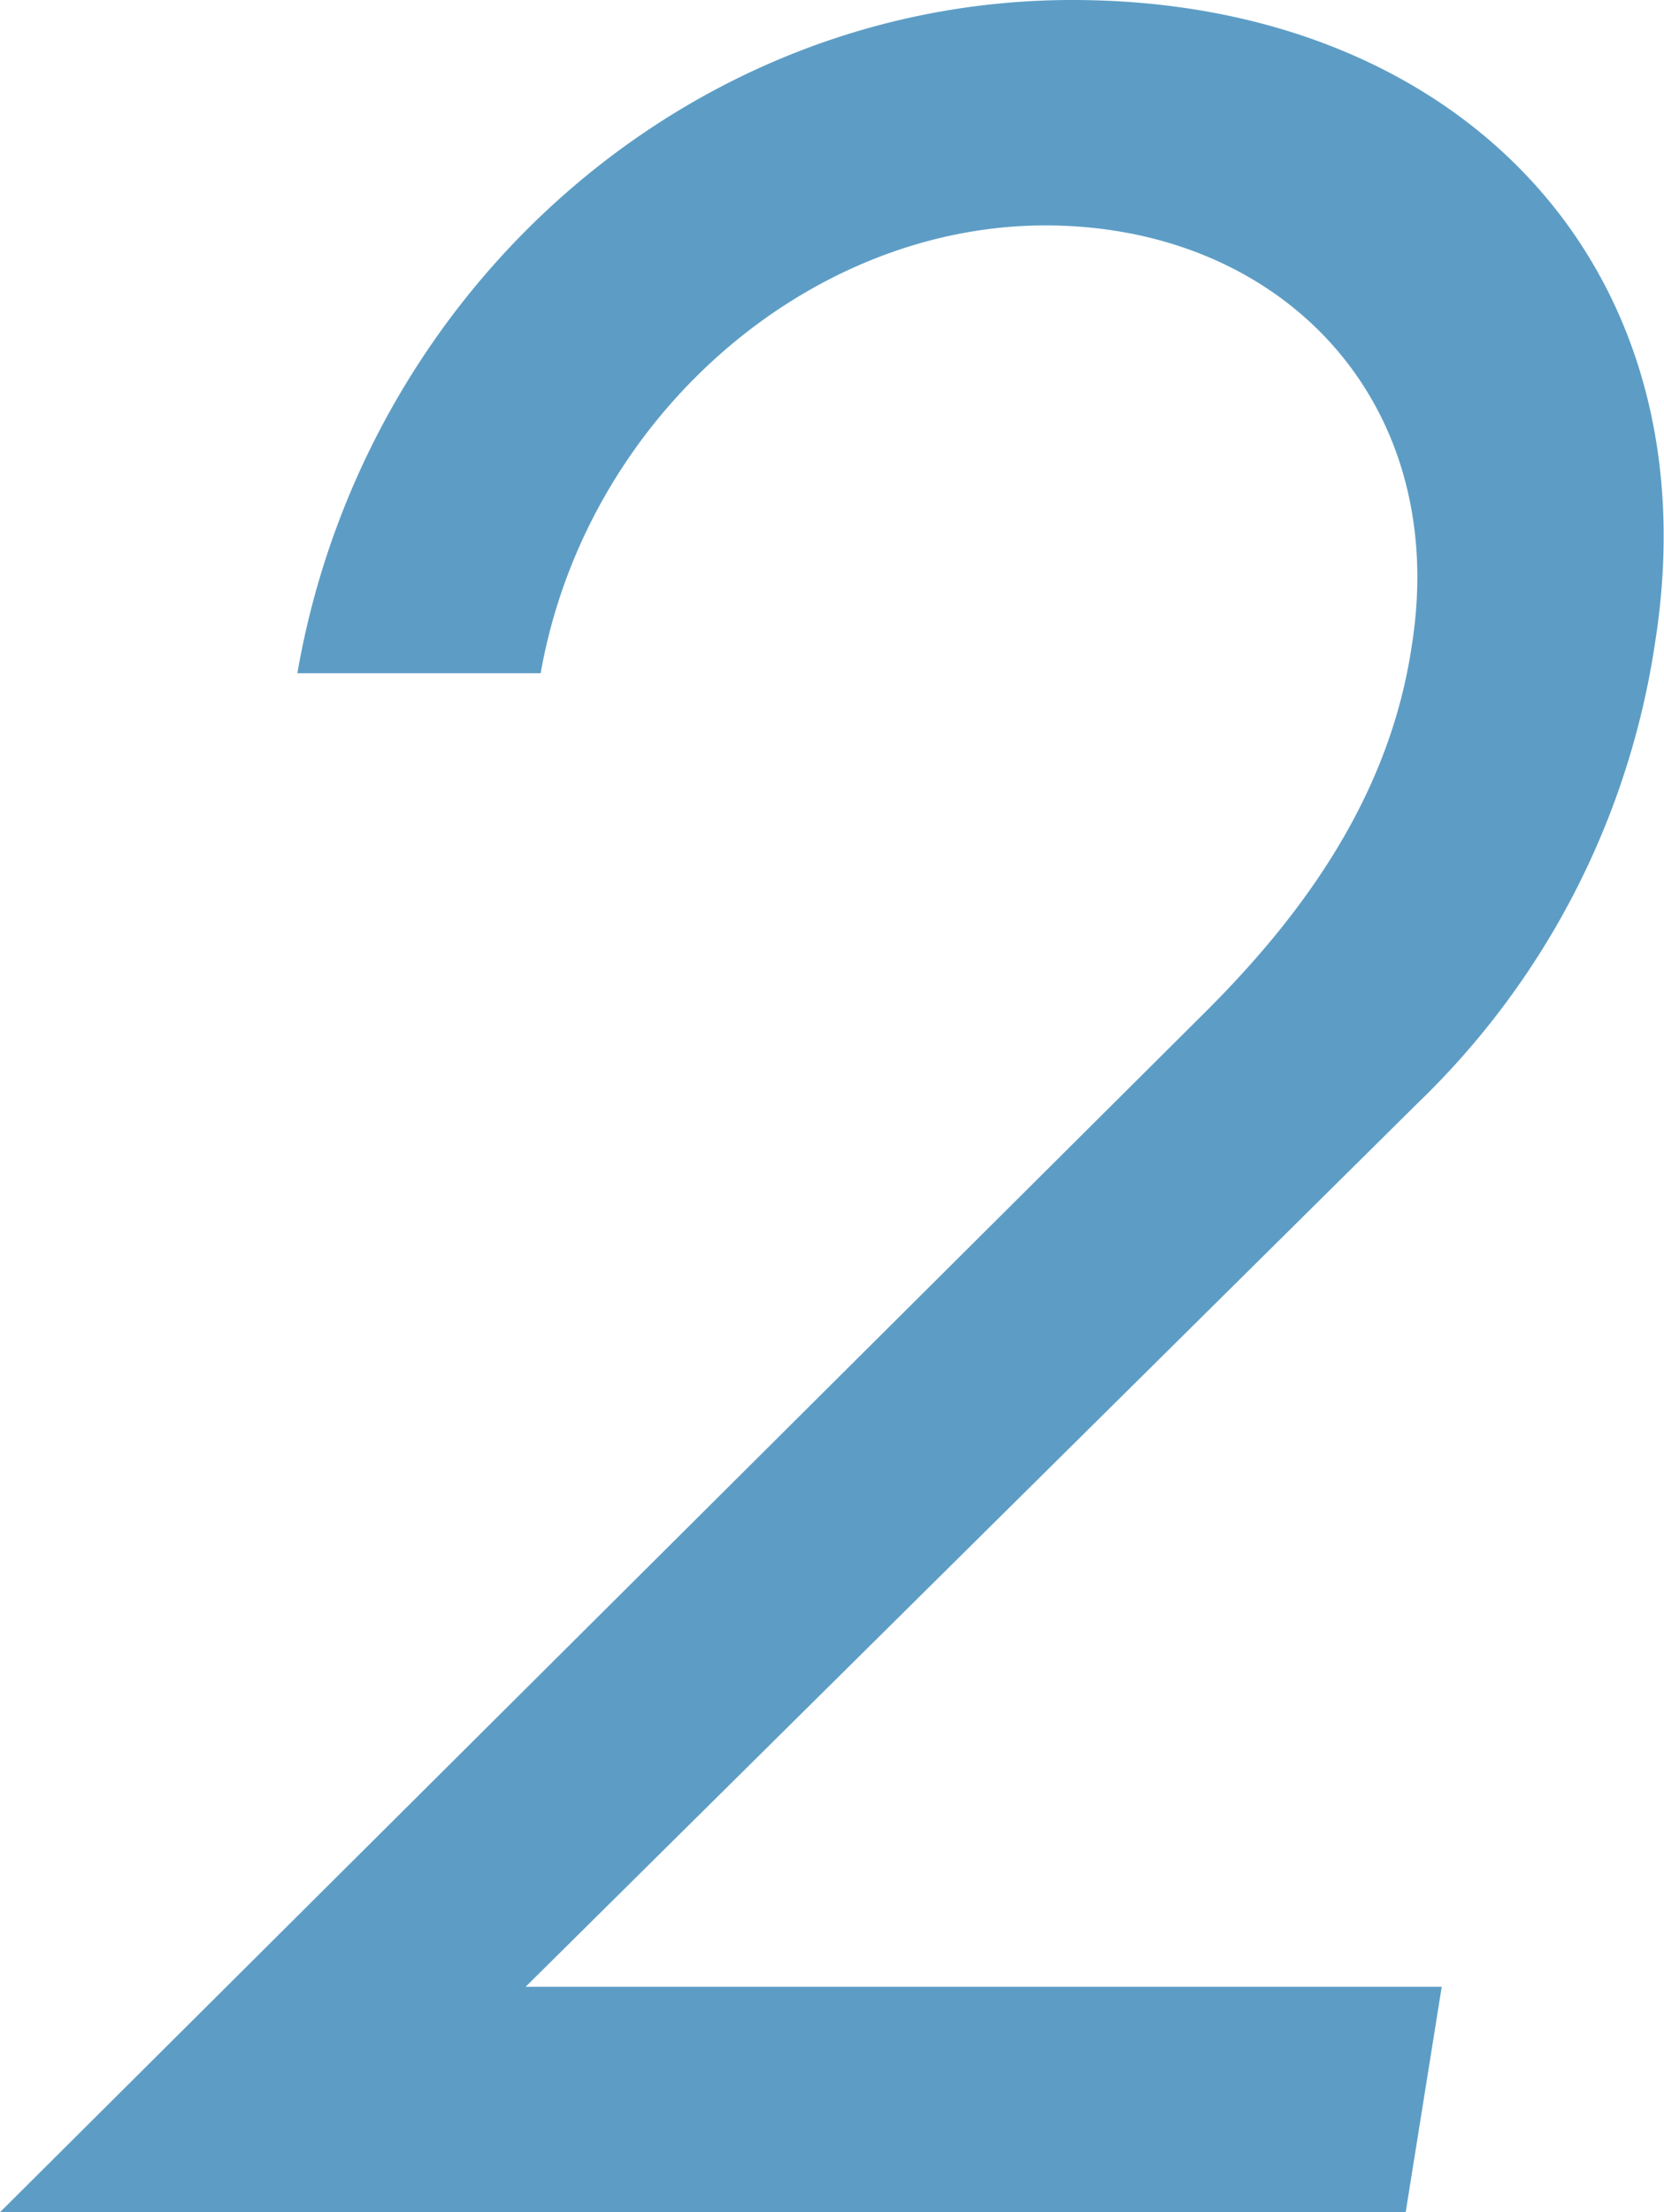 <svg xmlns="http://www.w3.org/2000/svg" viewBox="0 0 55.4 73.6">
  <defs>
    <style>
      .b659b558-71b7-45f9-b18b-ba12e6730ca7 {
        fill: #5d9dc5;
      }
    </style>
  </defs>
  <g id="e521f628-3cf7-4ad8-925b-f1386363e093" data-name="レイヤー 2">
    <g id="bbd18da2-9c18-427d-8e91-5a721bc9eb25" data-name="レイヤー 1">
      <path class="b659b558-71b7-45f9-b18b-ba12e6730ca7" d="M48,66.1l-1.2,7.5H0l40.2-40c3.5-3.5,6.1-7.4,6.8-12.1,1.3-8.1-4.3-14-12.2-14S19.5,13.9,18,22.4H9.9C12.1,9.7,22.9,0,35.7,0S57.1,8.8,55.1,21.4a26.7,26.7,0,0,1-7.9,15.3L17.5,66.1Z"/>
    </g>
  </g>
</svg>
